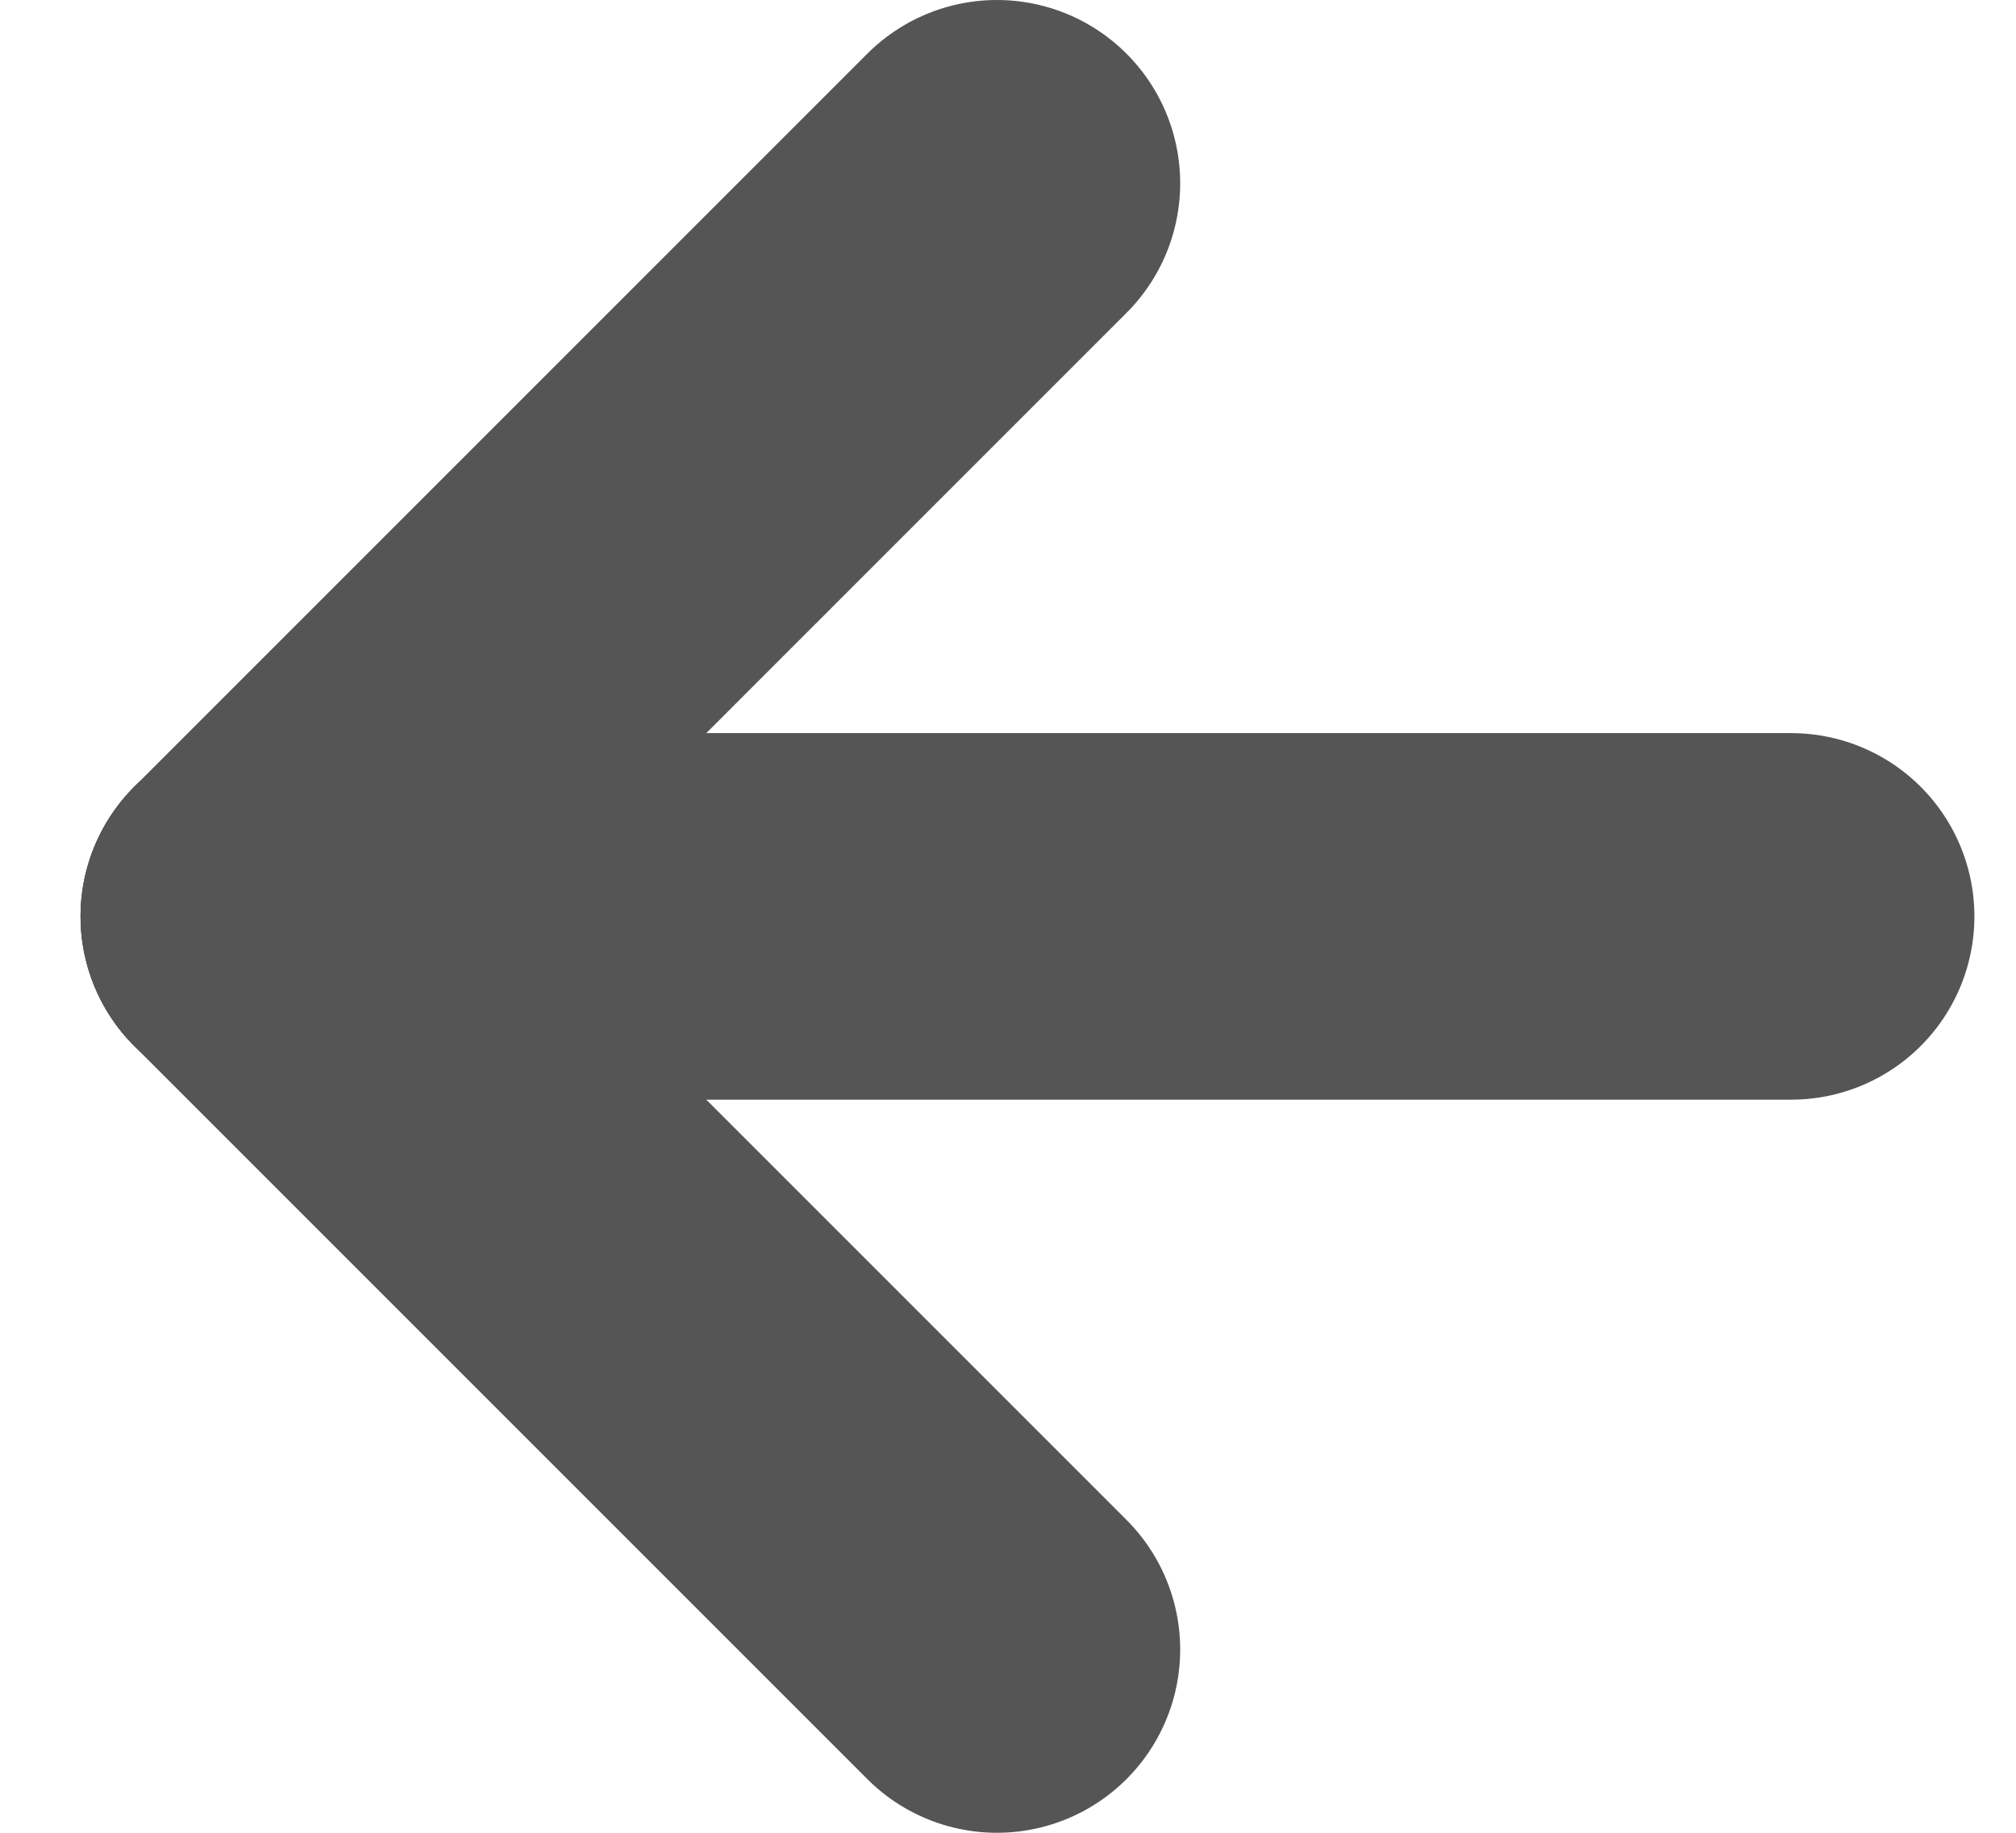 <svg width="22" height="20" viewBox="0 0 22 20" fill="none" xmlns="http://www.w3.org/2000/svg">
<path d="M2.879 10H19.546" stroke="#555555" stroke-width="4" stroke-linecap="round"/>
<path d="M2.879 10L10.879 2" stroke="#555555" stroke-width="4" stroke-linecap="round"/>
<path d="M10.879 18L2.879 10" stroke="#555555" stroke-width="4" stroke-linecap="round"/>
</svg>
